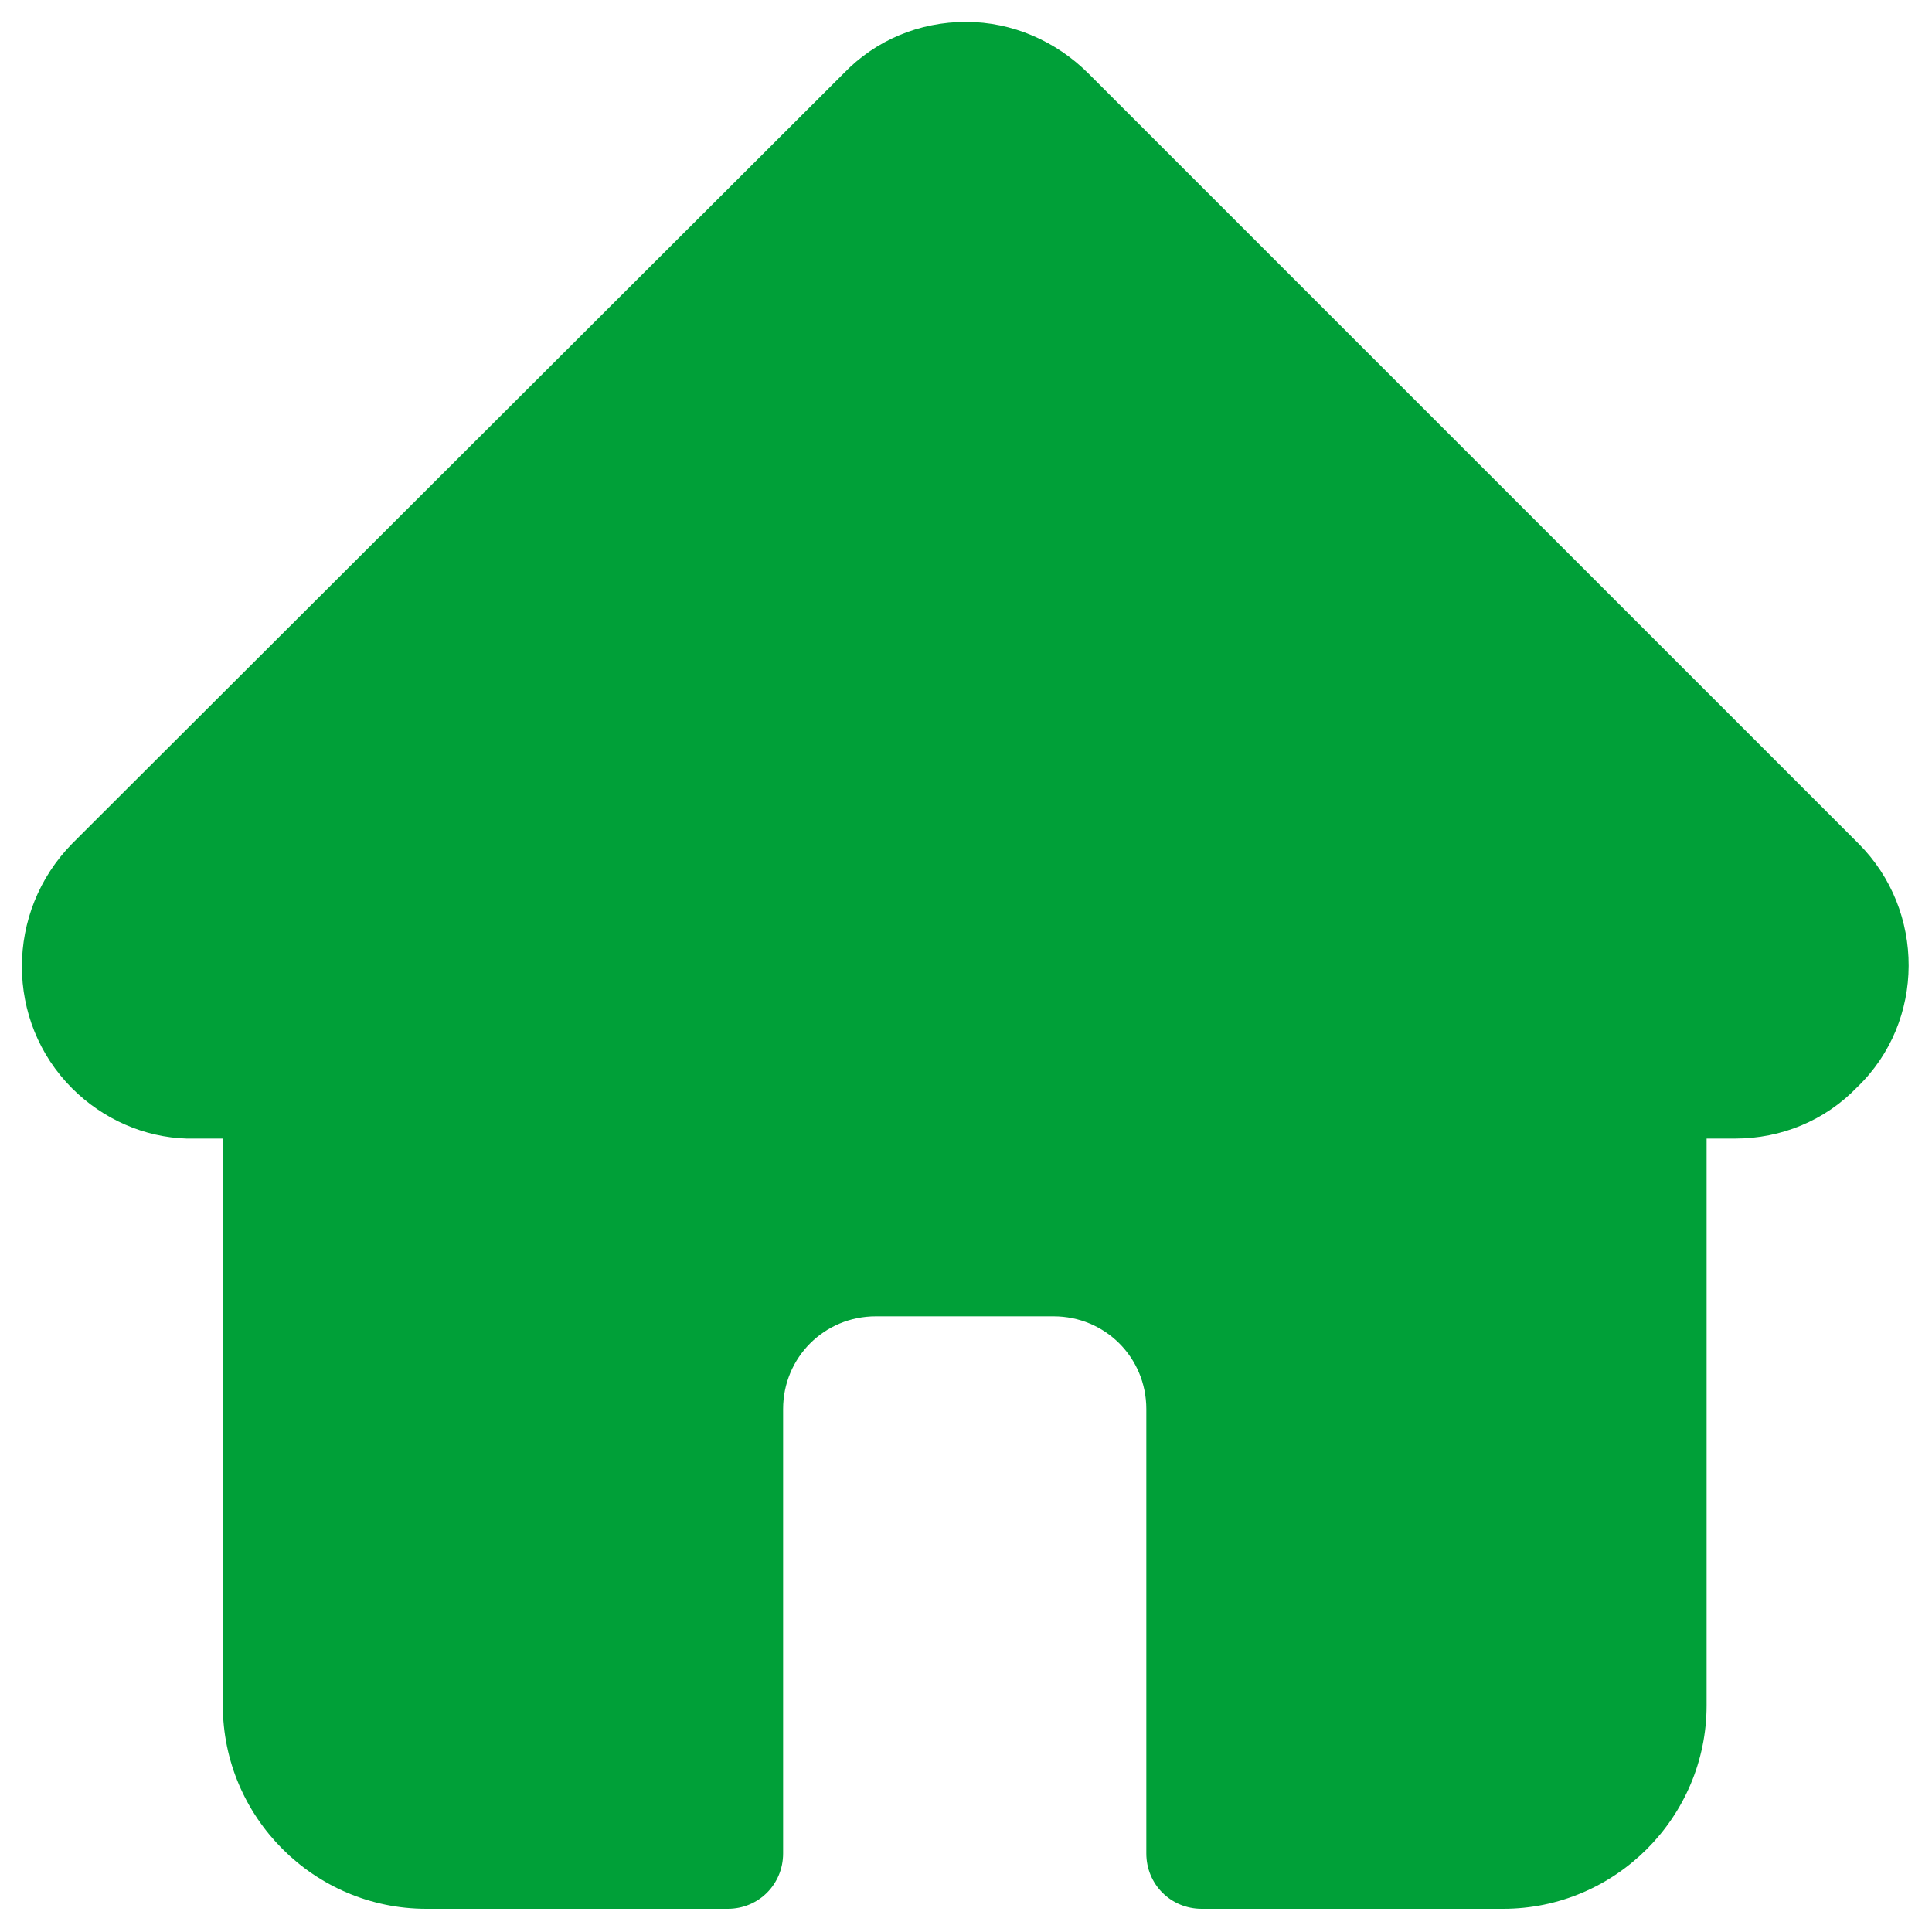 <?xml version="1.0" encoding="utf-8"?>
<!-- Generator: Adobe Illustrator 24.1.0, SVG Export Plug-In . SVG Version: 6.00 Build 0)  -->
<svg version="1.1" id="Capa_1" xmlns="http://www.w3.org/2000/svg" xmlns:xlink="http://www.w3.org/1999/xlink" x="0px" y="0px"
	 viewBox="0 0 150 150" style="enable-background:new 0 0 150 150;" xml:space="preserve">
<style type="text/css">
	.st0{fill:#00A038;}
</style>
<g>
	<g>
		<path class="st0" d="M144.3,65.5L144.3,65.5L84.5,5.7c-2.5-2.5-5.9-4-9.5-4s-7,1.4-9.5,4L5.7,65.4c0,0,0,0-0.1,0.1
			c-5.2,5.3-5.2,13.8,0,19c2.4,2.4,5.6,3.8,8.9,3.9c0.1,0,0.3,0,0.4,0h2.4v44c0,8.7,7.1,15.8,15.8,15.8h23.4c2.4,0,4.3-1.9,4.3-4.3
			v-34.5c0-4,3.2-7.2,7.2-7.2h13.8c4,0,7.2,3.2,7.2,7.2v34.5c0,2.4,1.9,4.3,4.3,4.3h23.4c8.7,0,15.8-7.1,15.8-15.8v-44h2.2
			c3.6,0,7-1.4,9.5-4C149.5,79.3,149.5,70.7,144.3,65.5L144.3,65.5z"/>
	</g>
</g>
</svg>
